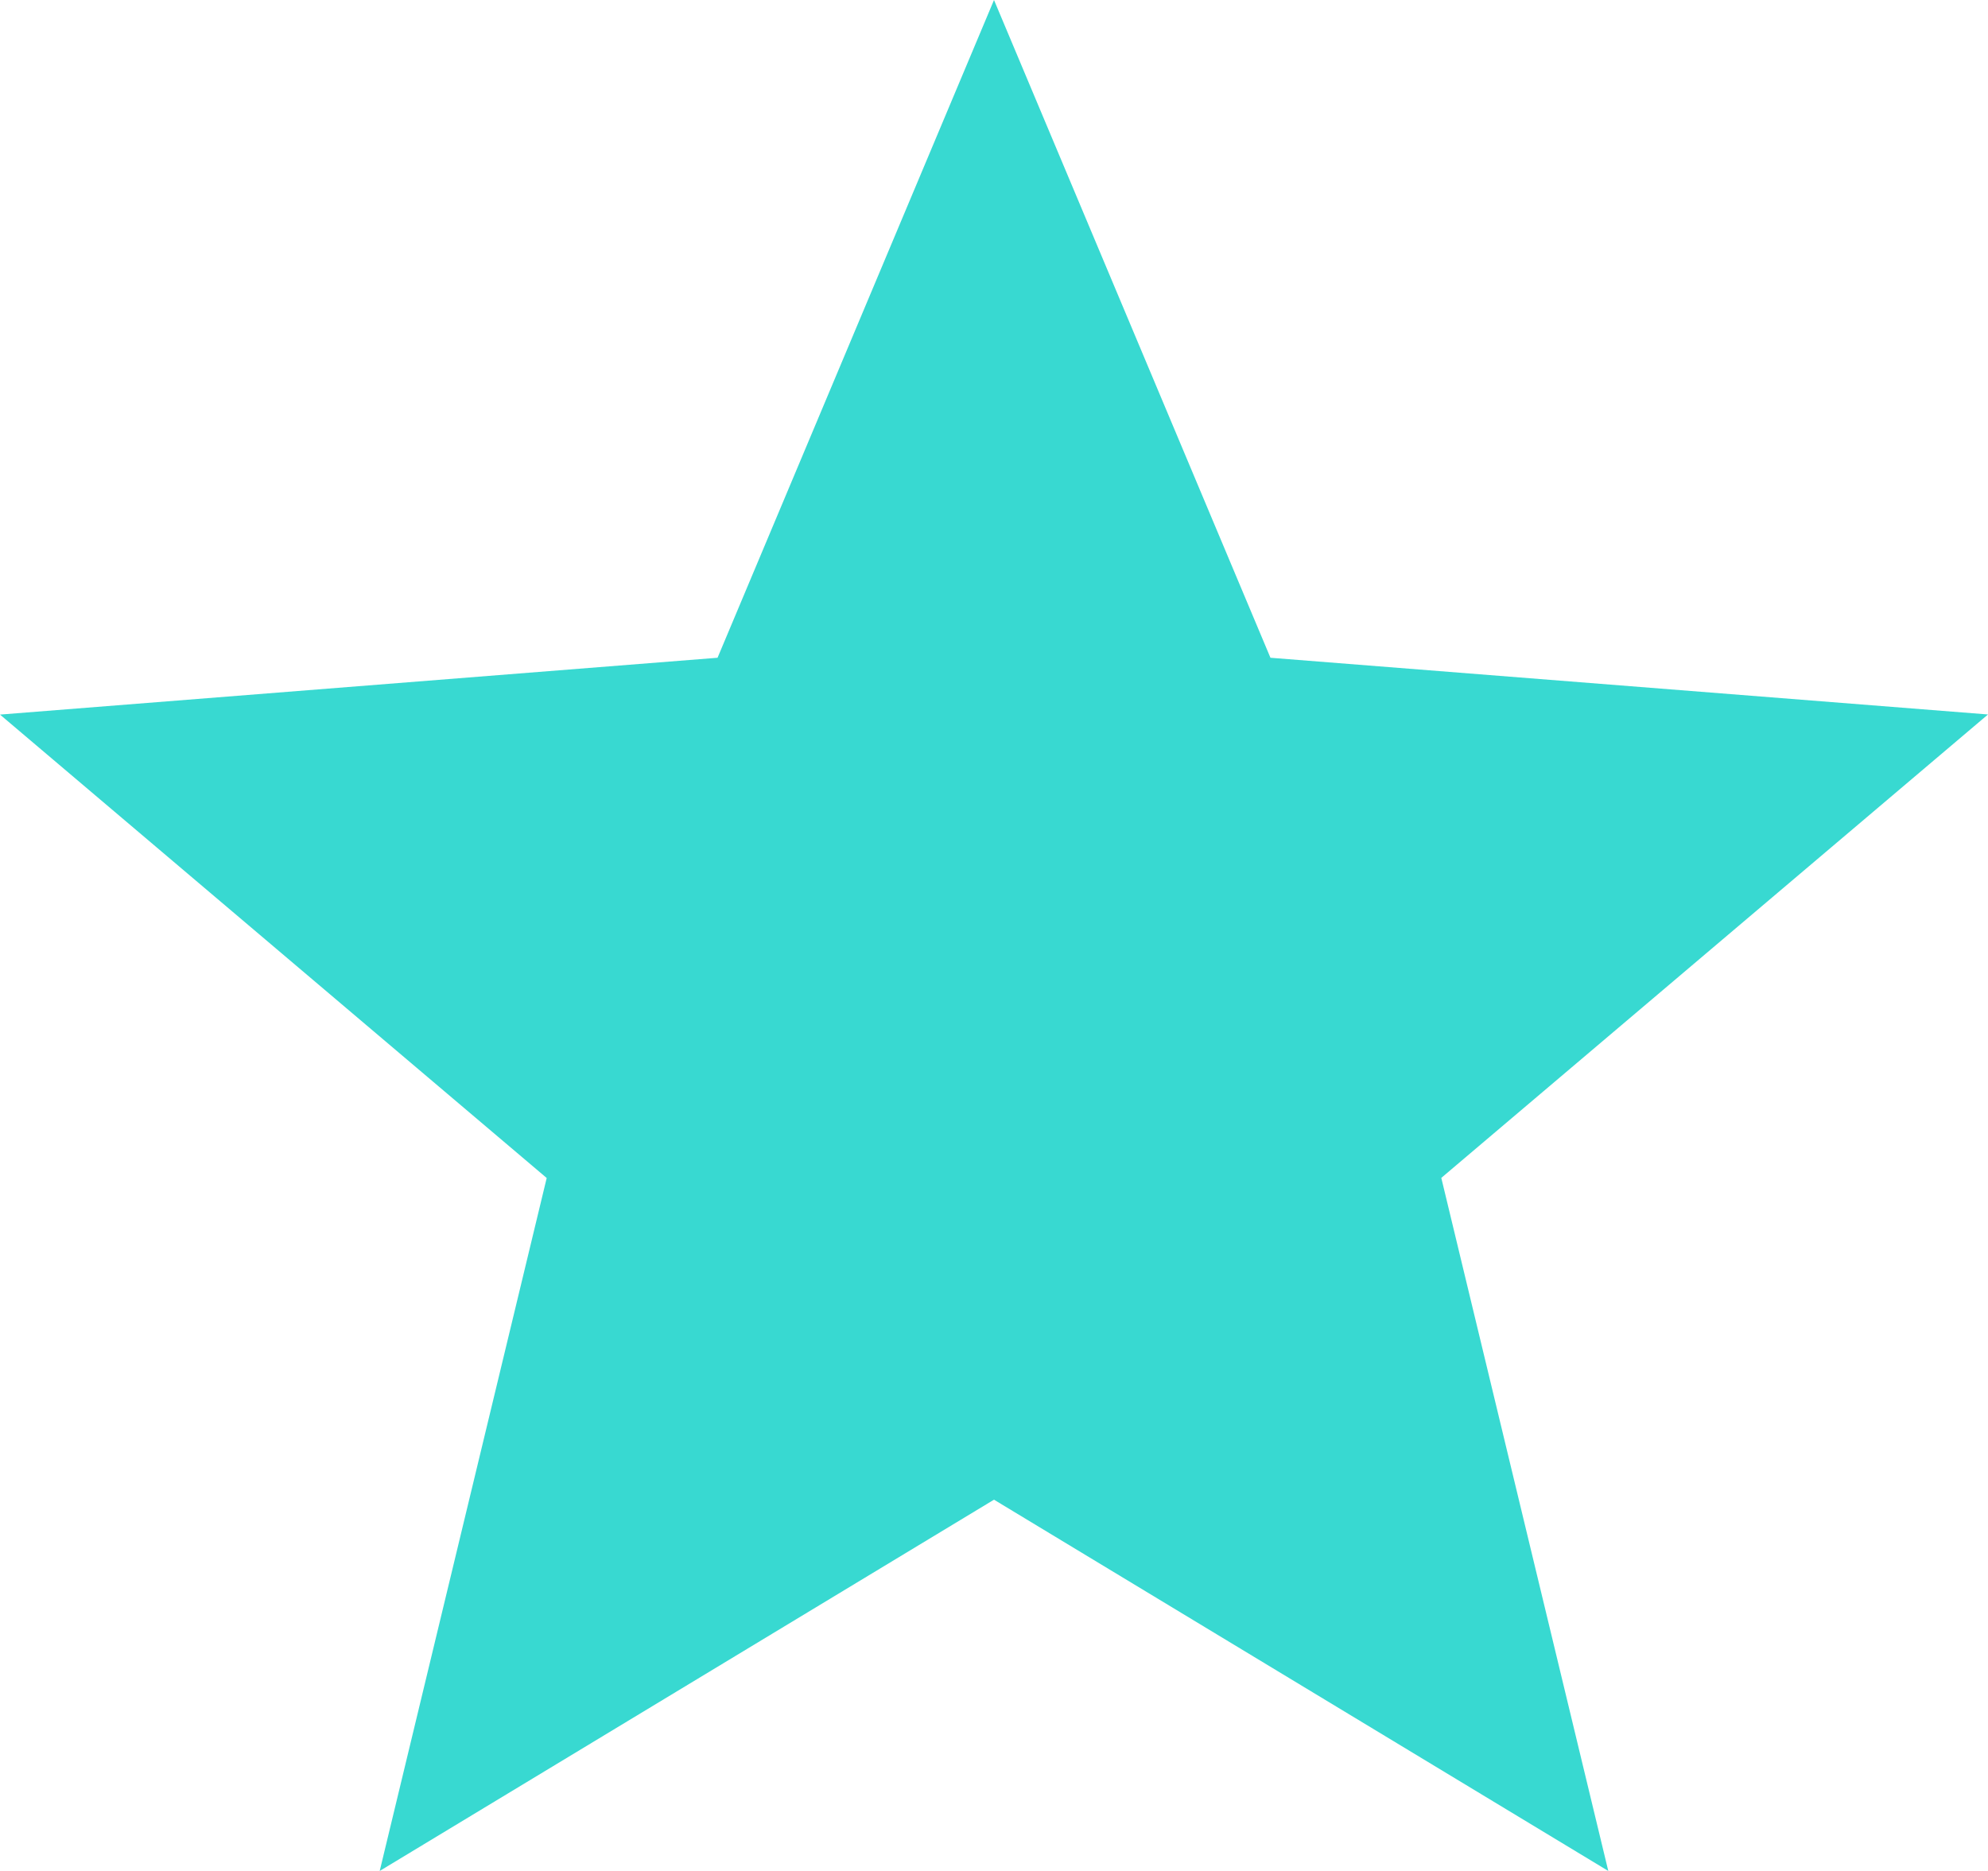 <svg width="17" height="16" xmlns="http://www.w3.org/2000/svg"><path d="M8.5 12.825L3.247 16l1.428-5.926L0 6.111l6.136-.486L8.5 0l2.364 5.625L17 6.11l-4.675 3.963L13.753 16z" fill="#38D9D1" fill-rule="evenodd"/></svg>